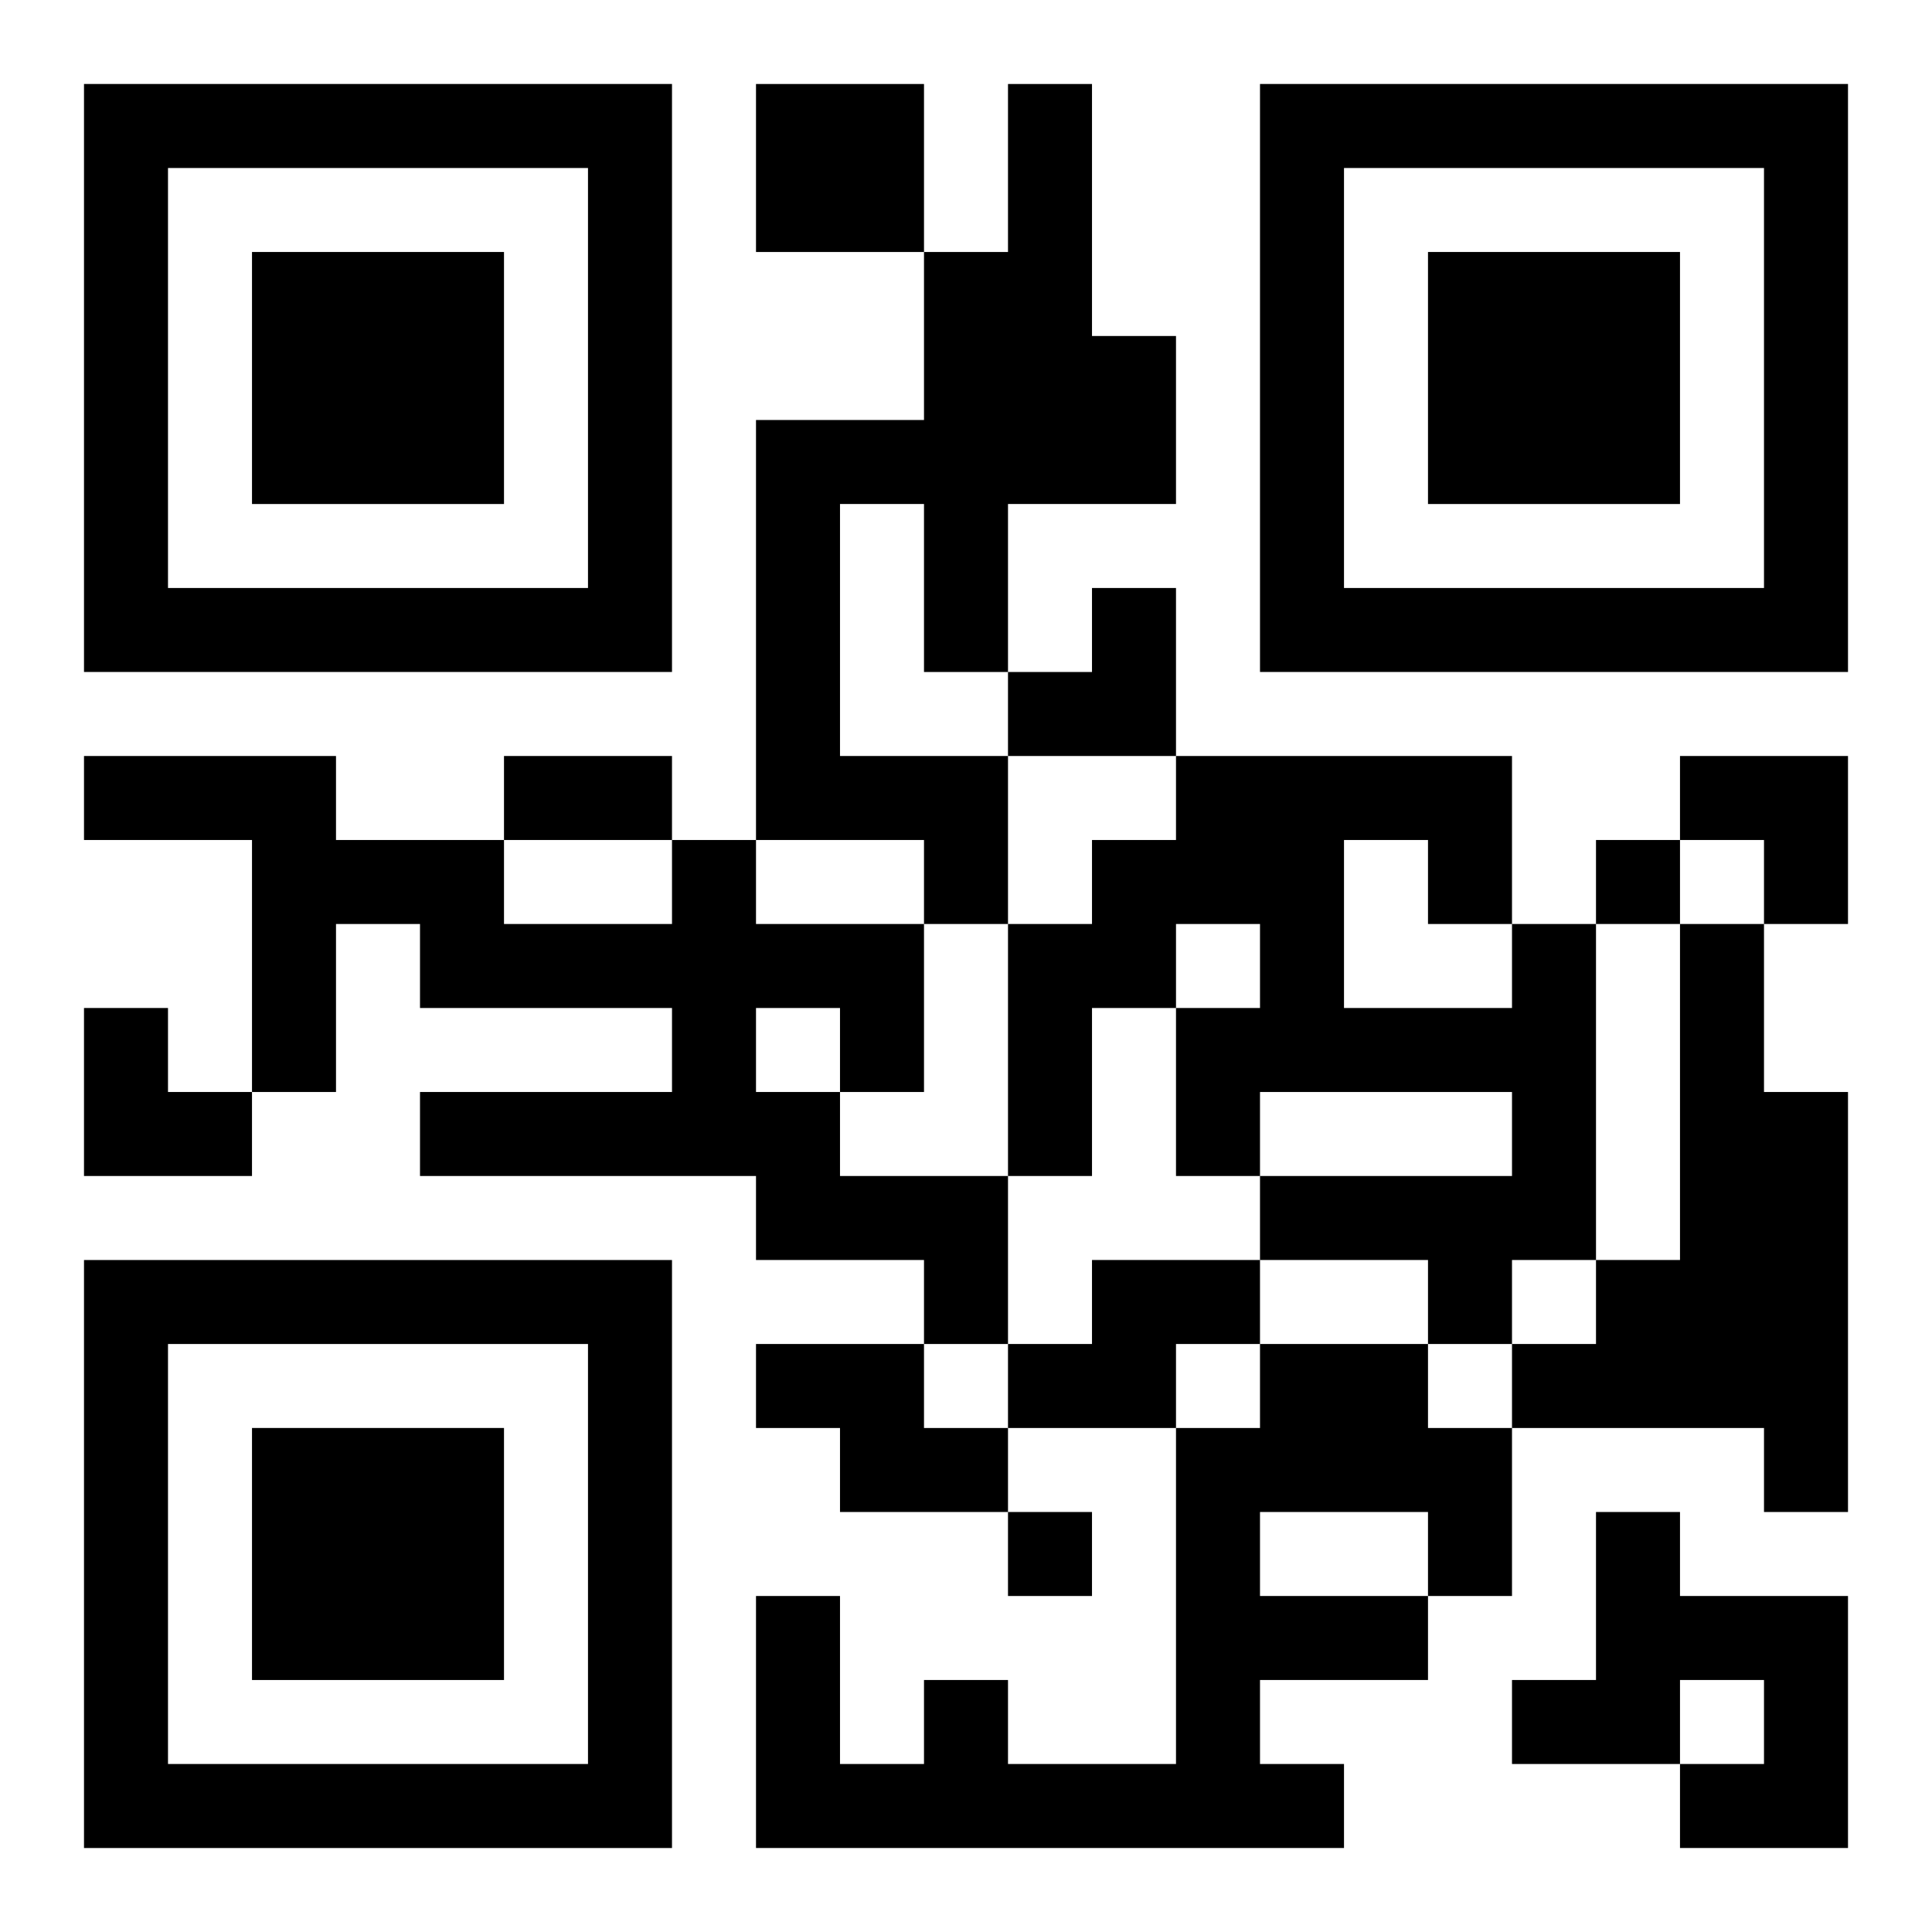 <?xml version="1.0" encoding="UTF-8"?>
<svg width="250" height="250" baseProfile="full" version="1.1" viewBox="-1 -1 23 23" xmlns="http://www.w3.org/2000/svg" xmlns:xlink="http://www.w3.org/1999/xlink"><symbol id="a"><path d="m0 7v7h7v-7h-7zm1 1h5v5h-5v-5zm1 1v3h3v-3h-3z"/></symbol><use y="-7" xlink:href="#a"/><use y="7" xlink:href="#a"/><use x="14" y="-7" xlink:href="#a"/><path d="m8 0h2v2h-2v-2m3 0h1v3h1v2h-2v2h-1v-2h-1v3h2v2h-1v-1h-2v-5h2v-2h1v-2m-4 9h1v1h2v2h-1v1h2v2h-1v-1h-2v-1h-4v-1h3v-1h-3v-1h-1v2h-1v-3h-2v-1h3v1h2v1h2v-1m1 2v1h1v-1h-1m9-1h1v4h-1v1h-1v-1h-2v-1h3v-1h-3v1h-1v-2h1v-1h-1v1h-1v2h-1v-3h1v-1h1v-1h4v2m-2-1v2h2v-1h-1v-1h-1m4 1h1v2h1v5h-1v-1h-3v-1h1v-1h1v-4m-7 4h2v1h-1v1h-2v-1h1v-1m-4 1h2v1h1v1h-2v-1h-1v-1m6 0h2v1h1v2h-1v1h-2v1h1v1h-7v-3h1v2h1v-1h1v1h2v-4h1v-1m0 2v1h2v-1h-2m4 0h1v1h2v3h-2v-1h1v-1h-1v1h-2v-1h1v-2m0-8v1h1v-1h-1m-7 8v1h1v-1h-1m-6-9h2v1h-2v-1m6-2m1 0h1v2h-2v-1h1zm7 2h2v2h-1v-1h-1zm-19 3h1v1h1v1h-2z"/></svg>
